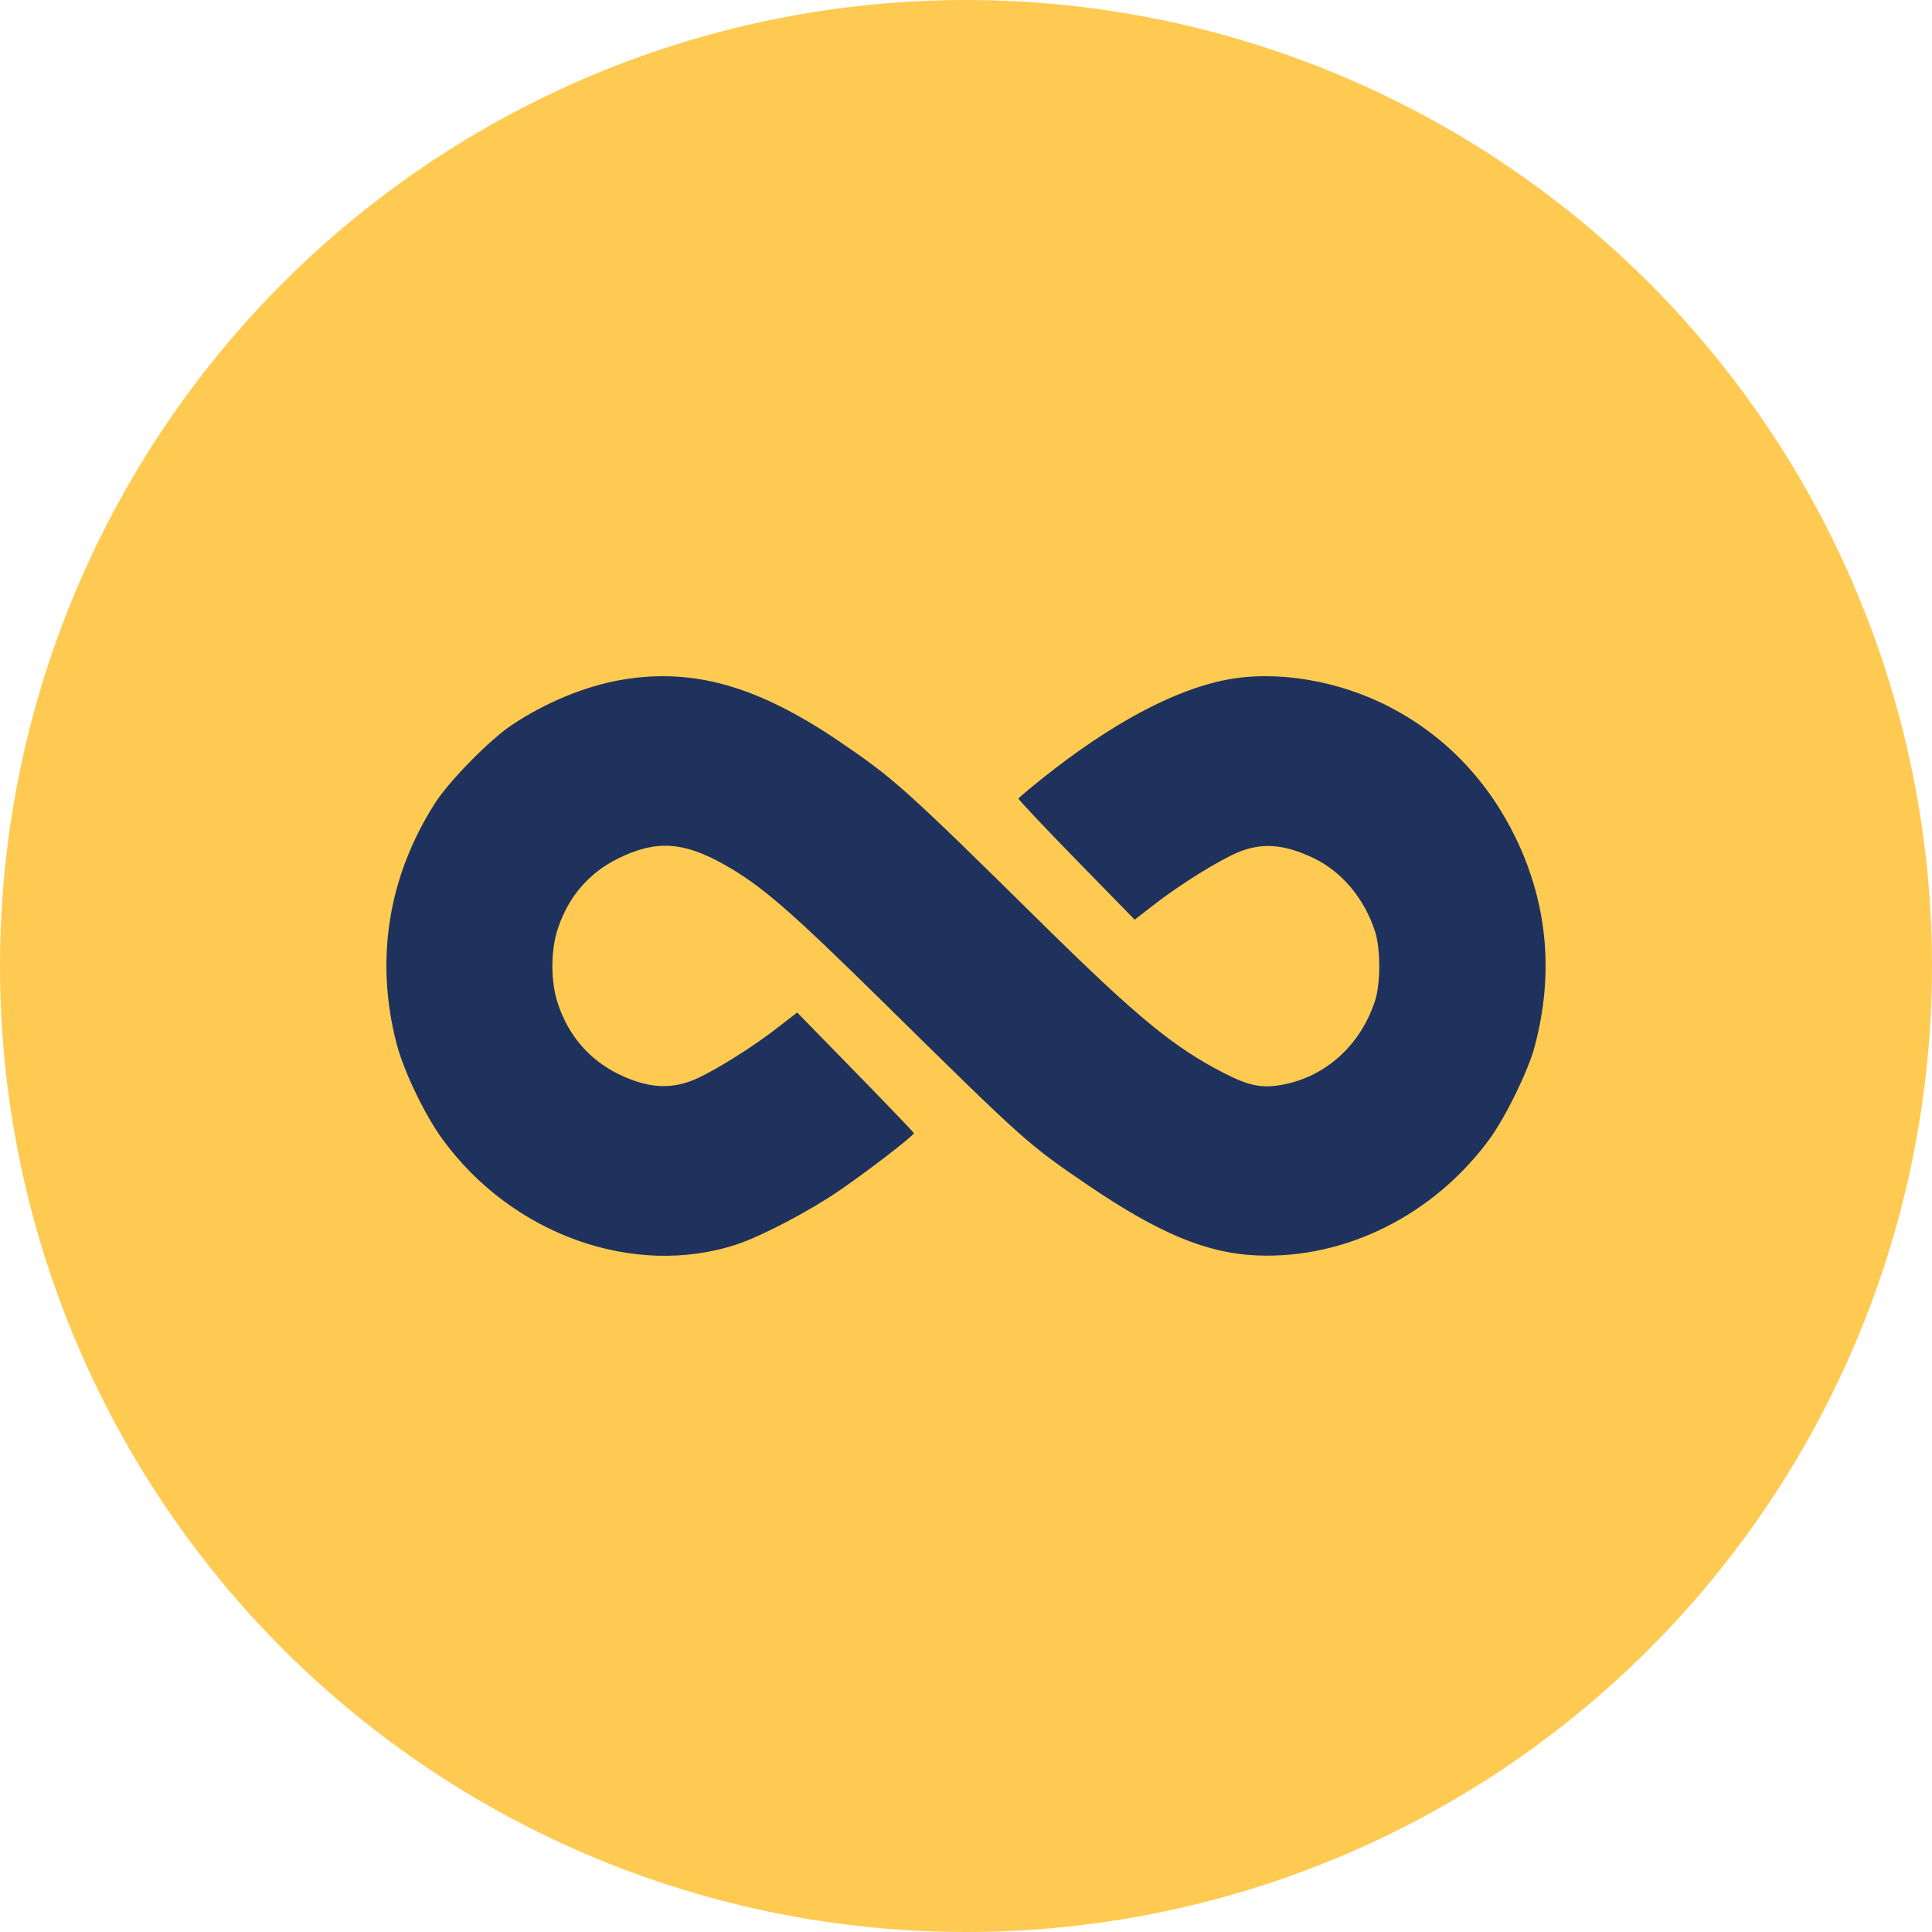 <svg width="100" height="100" viewBox="0 0 100 100" fill="none" xmlns="http://www.w3.org/2000/svg">
<circle cx="50" cy="50" r="50" fill="#FFCA51"/>
<path d="M32.188 35.185C30.288 35.51 28.237 36.362 26.49 37.527C25.341 38.296 23.277 40.398 22.539 41.538C20.1 45.333 19.397 49.645 20.522 54.004C20.886 55.421 21.988 57.715 22.902 58.964C26.501 63.912 32.832 66.169 38.155 64.404C39.445 63.972 41.895 62.687 43.454 61.618C44.908 60.621 47.3 58.784 47.3 58.652C47.3 58.616 45.94 57.199 44.287 55.505L41.262 52.407L40.113 53.295C38.847 54.268 36.912 55.469 35.951 55.877C34.696 56.406 33.501 56.322 32 55.589C30.499 54.845 29.421 53.596 28.881 51.962C28.494 50.822 28.494 49.188 28.881 48.047C29.421 46.414 30.499 45.165 32 44.433C33.946 43.472 35.365 43.556 37.475 44.745C39.398 45.826 40.84 47.075 45.6 51.758C53.126 59.168 53.173 59.204 56.327 61.354C59.985 63.84 62.459 64.873 65.061 64.981C69.657 65.173 74.23 62.879 77.102 58.952C77.934 57.811 79.083 55.457 79.423 54.208C80.431 50.461 80.115 46.87 78.497 43.46C77.055 40.446 74.827 38.104 71.967 36.614C69.317 35.221 66.07 34.681 63.479 35.185C60.782 35.702 57.511 37.455 53.982 40.265C53.302 40.806 52.74 41.286 52.716 41.334C52.704 41.382 54.053 42.811 55.706 44.505L58.73 47.603L59.879 46.714C61.146 45.742 63.08 44.541 64.041 44.132C65.308 43.592 66.48 43.688 68.028 44.433C69.47 45.141 70.618 46.51 71.17 48.203C71.463 49.104 71.463 50.906 71.17 51.806C70.419 54.112 68.59 55.757 66.328 56.154C65.284 56.334 64.639 56.202 63.326 55.529C60.759 54.208 58.871 52.659 54.041 47.903C46.795 40.758 46.28 40.301 43.396 38.344C39.187 35.498 35.869 34.561 32.188 35.185Z" fill="#1F325D"/>
</svg>
